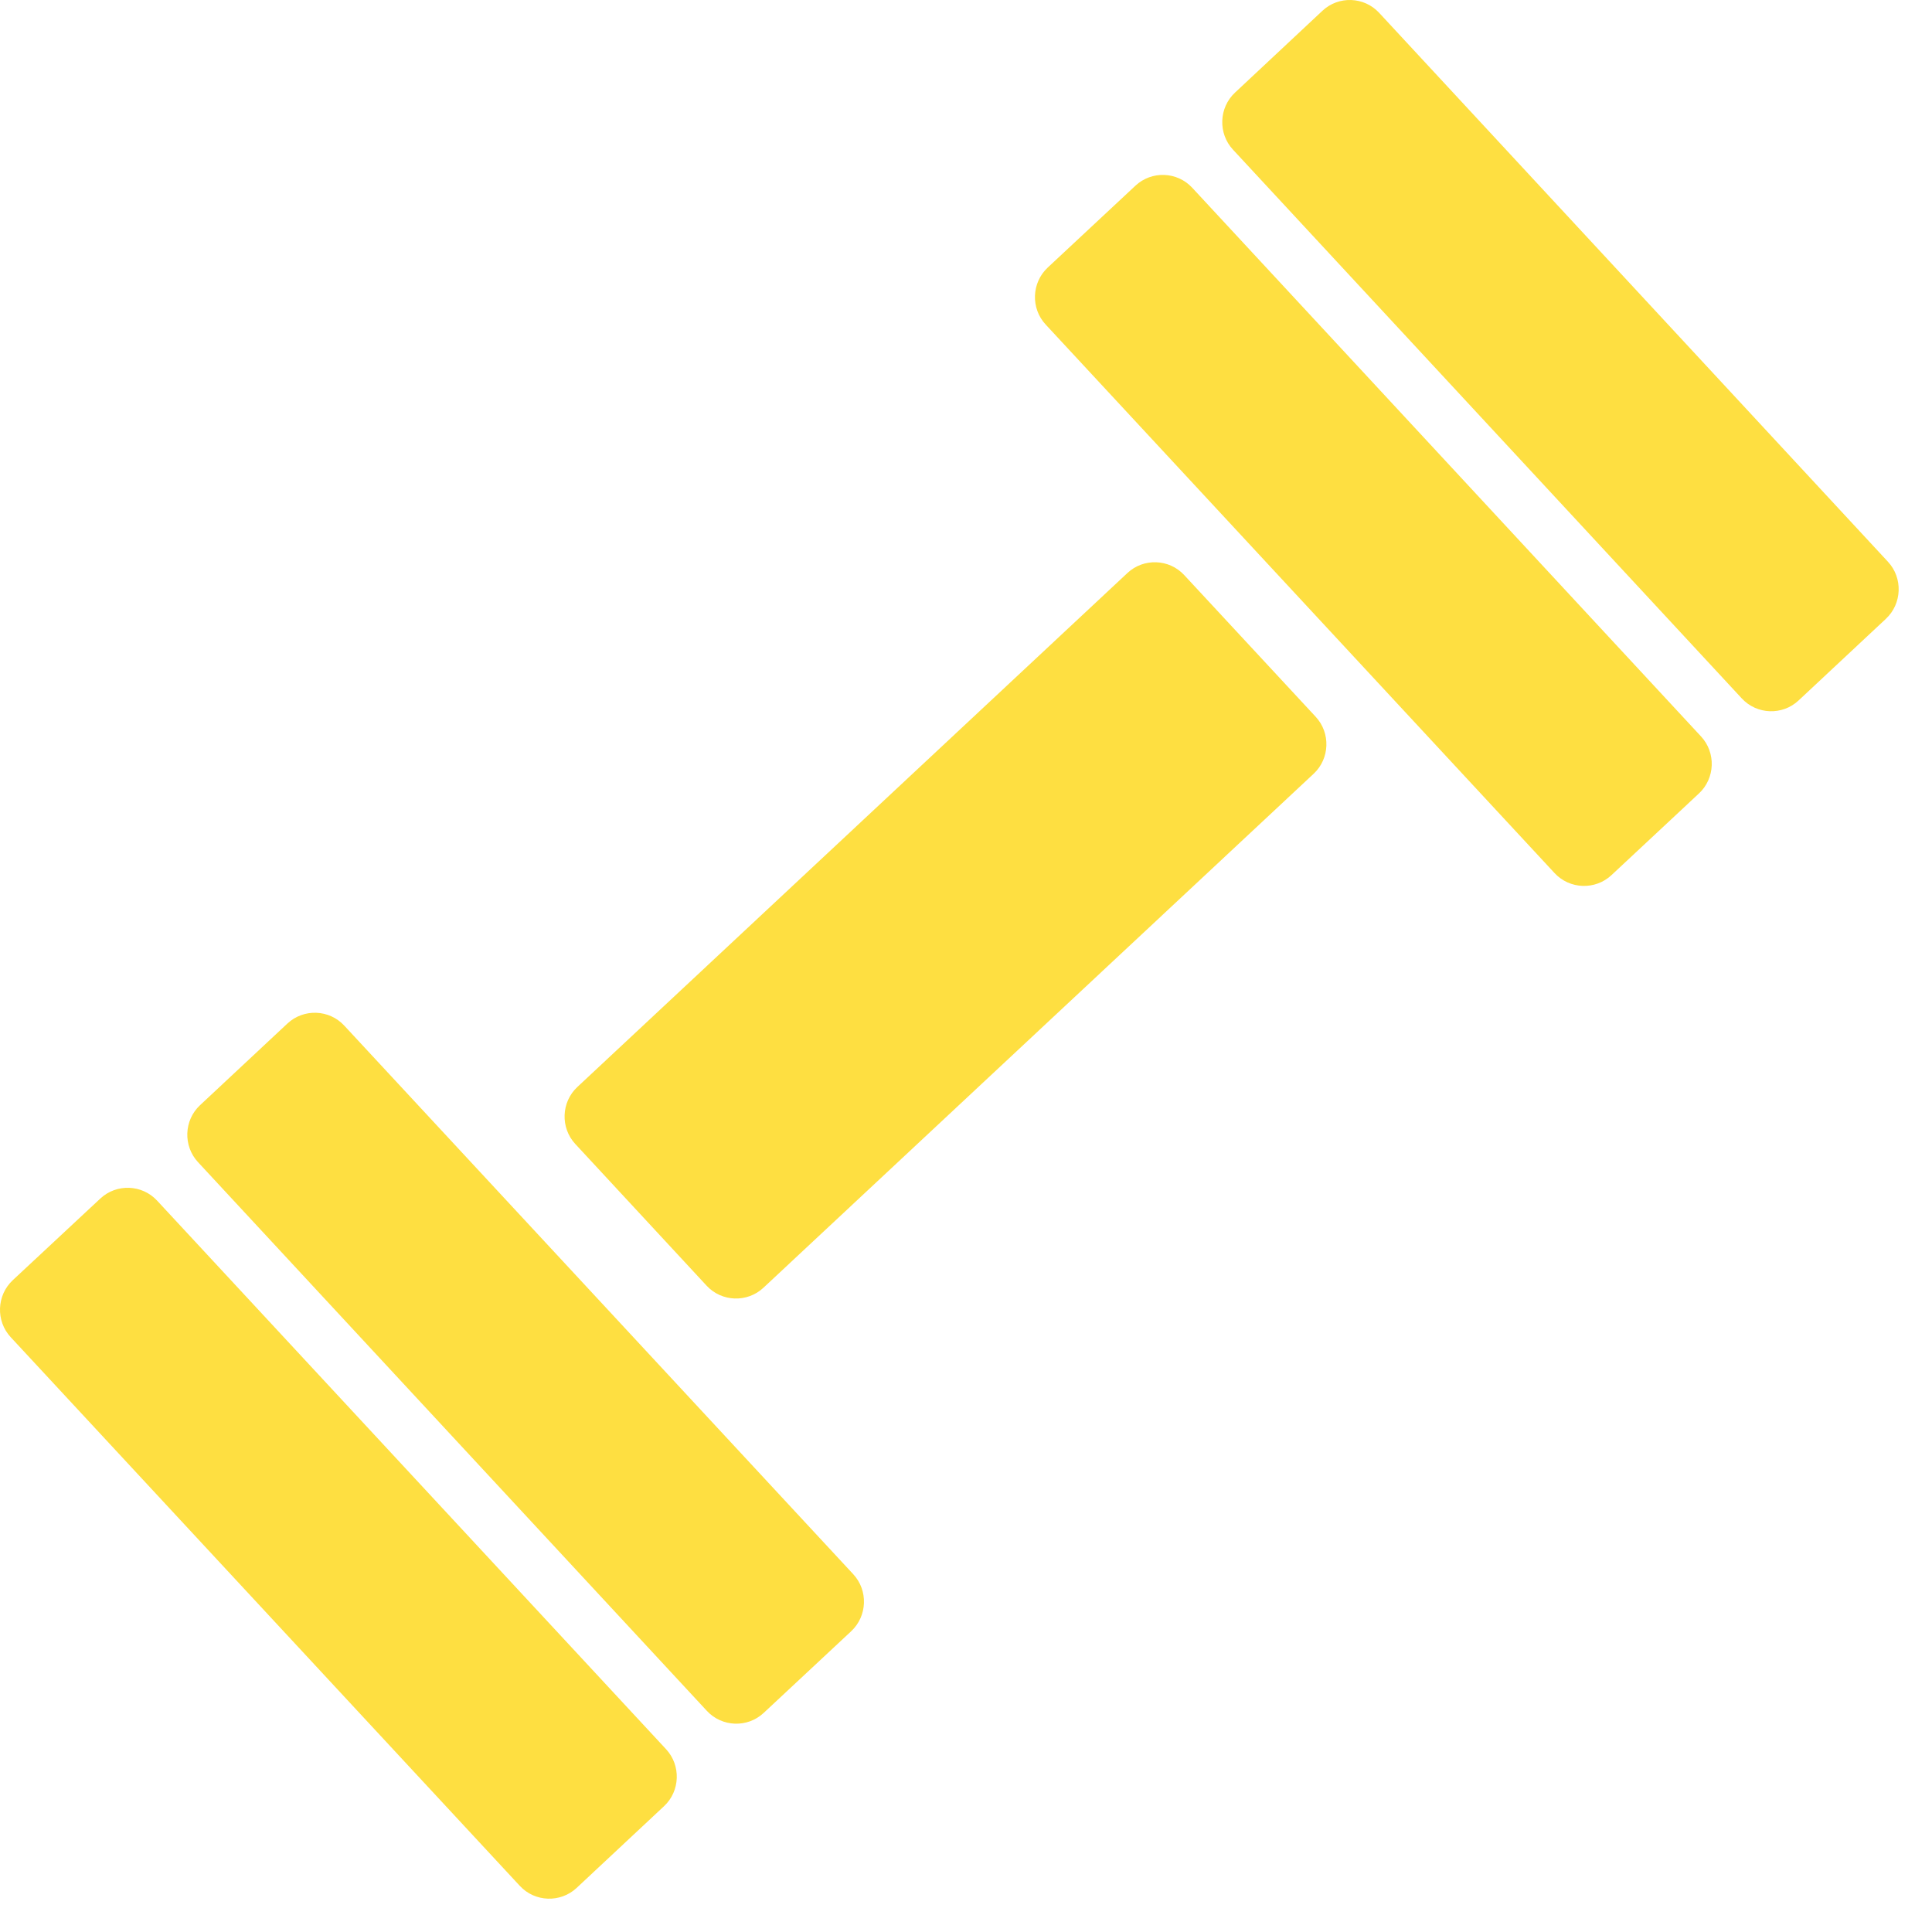 <svg width="48" height="48" viewBox="0 0 48 48" fill="none" xmlns="http://www.w3.org/2000/svg">
<path d="M16.548 43.458C16.922 43.861 16.9 44.499 16.498 44.874L14.326 46.905C13.924 47.28 13.289 47.258 12.915 46.854L0.266 33.222C-0.108 32.819 -0.085 32.182 0.317 31.806L2.492 29.778C2.894 29.402 3.529 29.425 3.903 29.829L16.548 43.458ZM32.688 17.808C33.062 18.211 33.039 18.849 32.637 19.224L18.967 31.994C18.565 32.369 17.93 32.347 17.556 31.943L14.293 28.422C13.919 28.019 13.942 27.381 14.344 27.006L28.011 14.236C28.412 13.861 29.047 13.883 29.421 14.287L32.688 17.808ZM21.199 39.111C21.573 39.514 21.55 40.151 21.148 40.527L18.973 42.557C18.571 42.933 17.936 42.91 17.562 42.506L4.92 28.874C4.546 28.471 4.568 27.833 4.97 27.458L7.141 25.429C7.543 25.054 8.178 25.076 8.552 25.48L21.199 39.111ZM42.262 18.297C42.636 18.7 42.613 19.338 42.21 19.713L40.036 21.743C39.634 22.118 38.999 22.096 38.624 21.693L25.98 8.064C25.605 7.661 25.628 7.024 26.03 6.648L28.21 4.613C28.611 4.238 29.246 4.26 29.62 4.664L42.262 18.297ZM46.906 13.957C47.28 14.36 47.257 14.998 46.855 15.374L44.685 17.403C44.284 17.779 43.649 17.756 43.275 17.353L30.633 3.718C30.259 3.315 30.281 2.677 30.683 2.301L32.855 0.268C33.256 -0.108 33.89 -0.086 34.264 0.318L46.906 13.957Z" fill="#FEDF41"/>
</svg>
